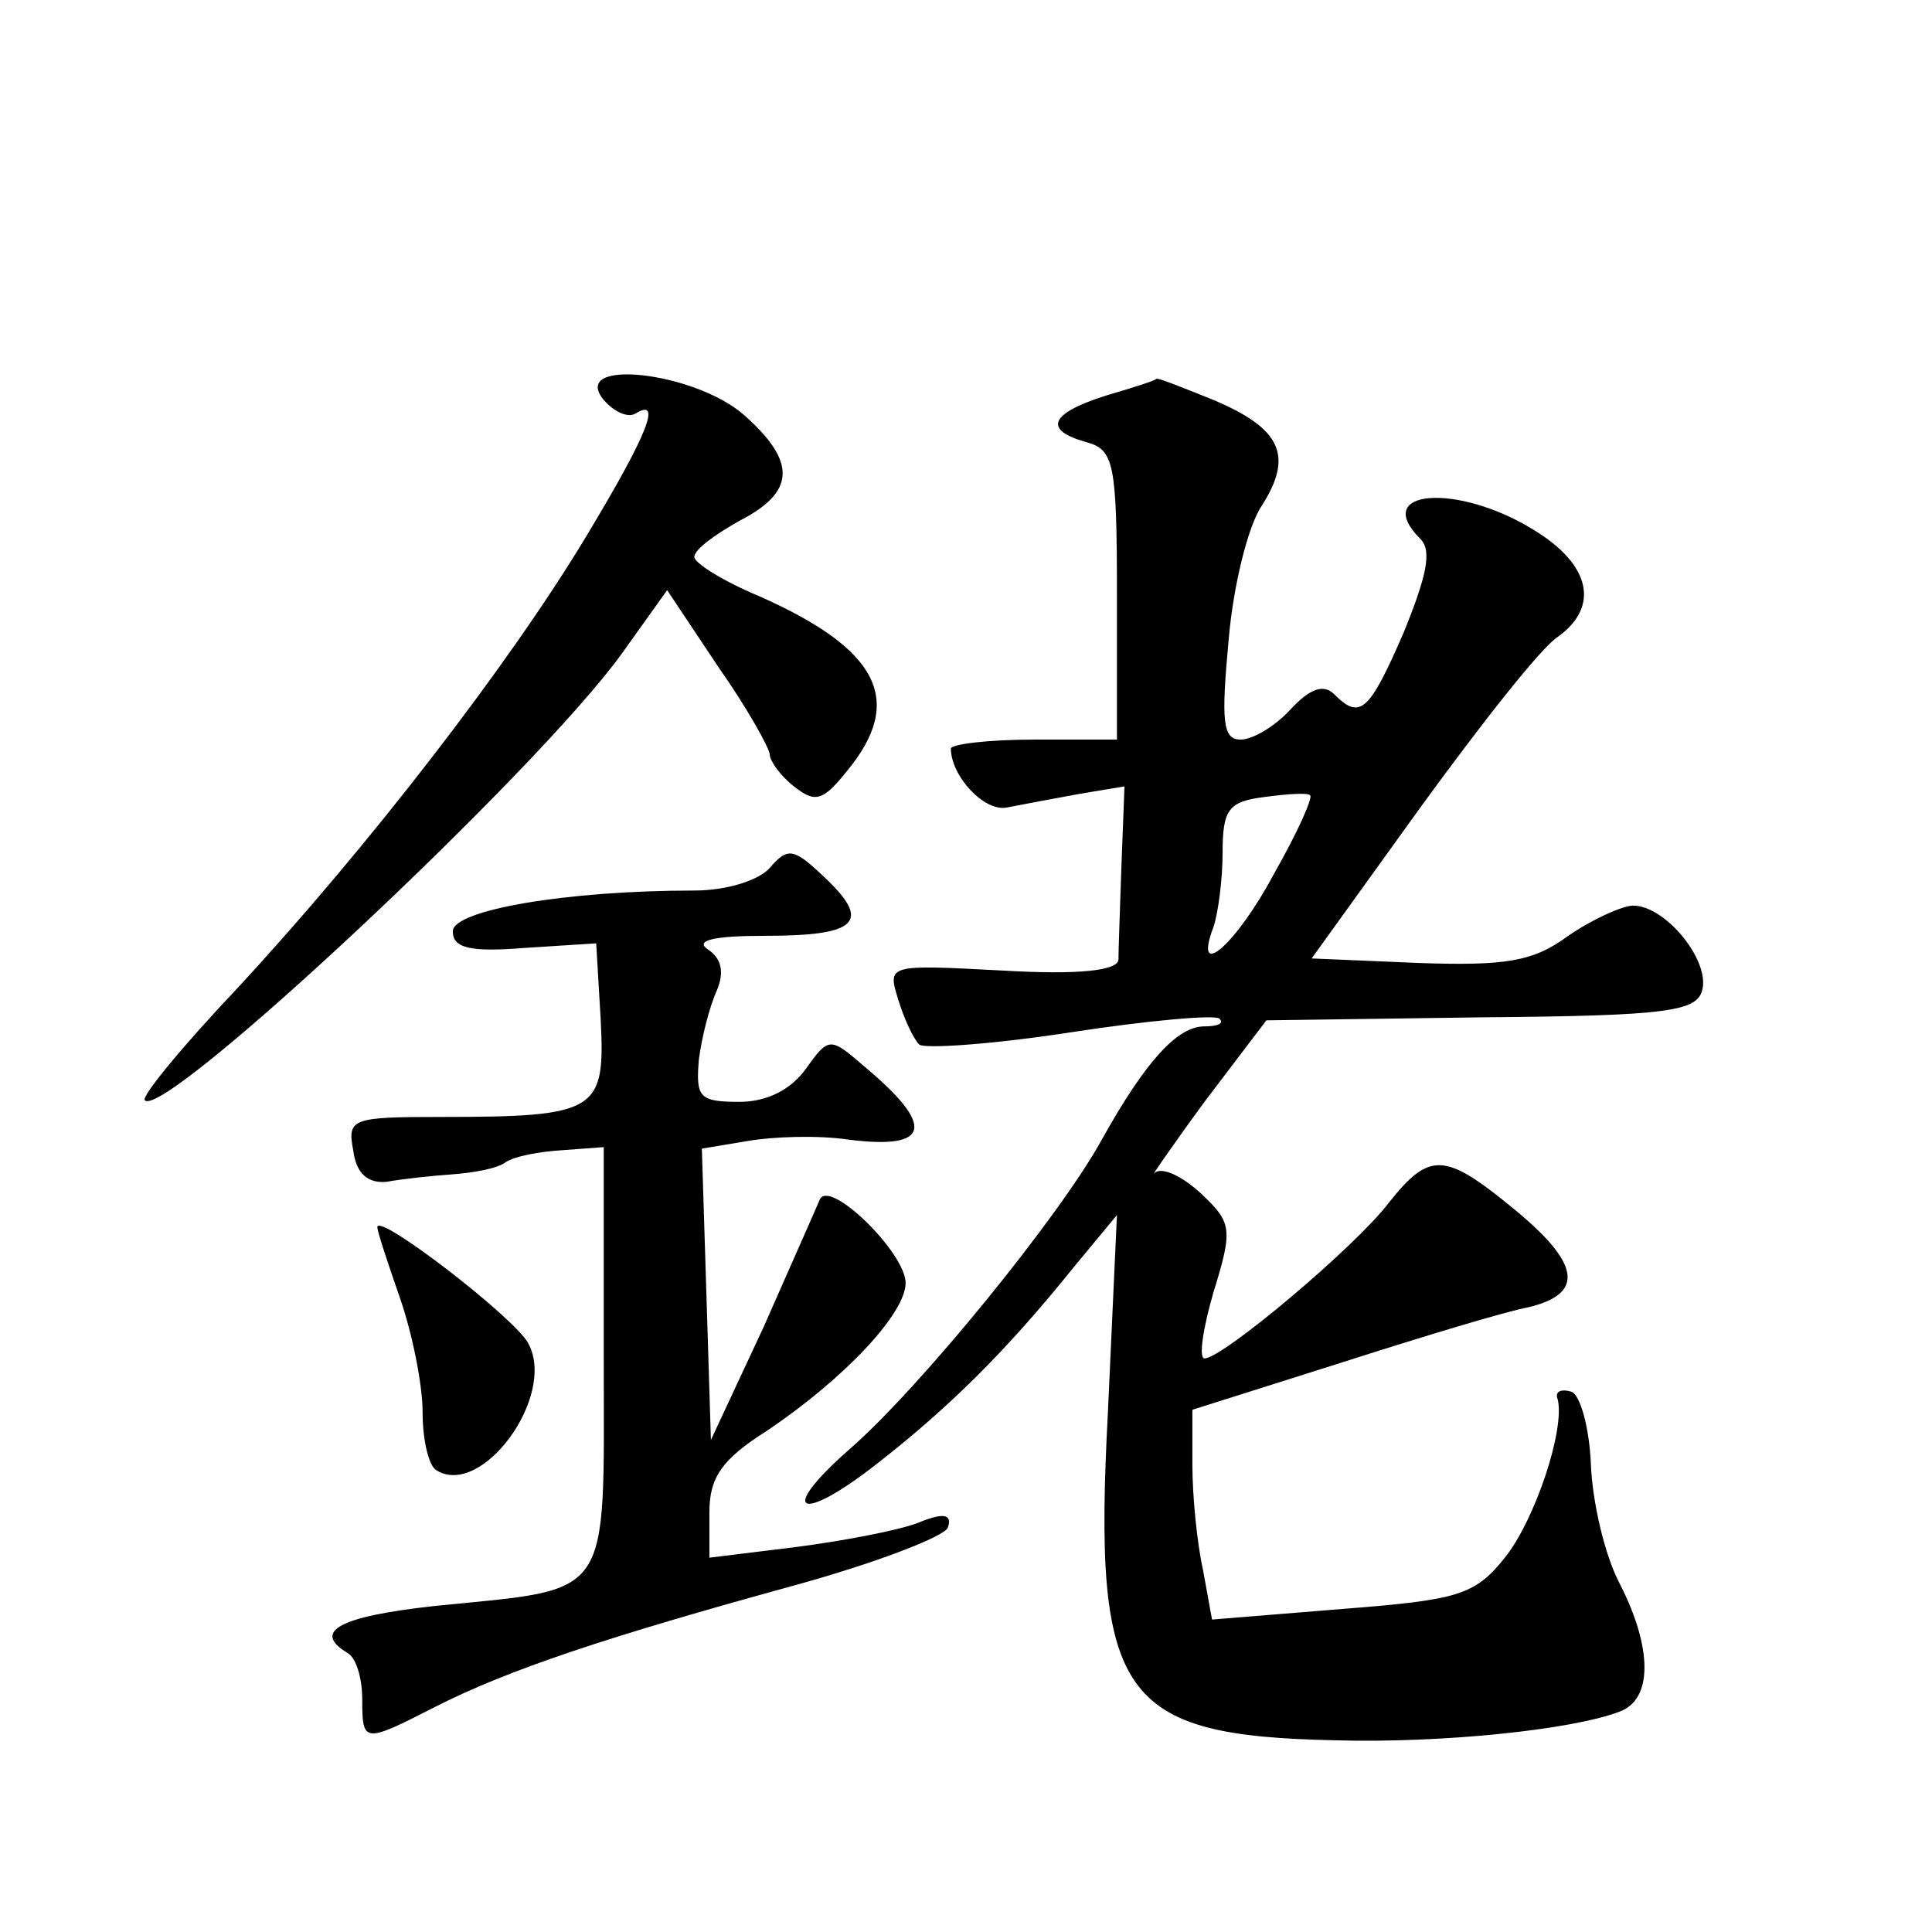 <?xml version="1.0" standalone="no"?>
<!DOCTYPE svg PUBLIC "-//W3C//DTD SVG 20010904//EN"
 "http://www.w3.org/TR/2001/REC-SVG-20010904/DTD/svg10.dtd">
<svg version="1.0" xmlns="http://www.w3.org/2000/svg"
 width="128pt" height="128pt" viewBox="0 0 128 128"
 preserveAspectRatio="xMidYMid meet">
<g transform="translate(0,128) scale(0.1,-0.1)"
fill="#0" stroke="none">
<path d="M400 1015 c7 -8 16 -12 21 -9 18 11 8 -14 -33 -82 -50 -83 -143 -204 -231
-299 -36 -38 -64 -72 -61 -74 13 -13 259 217 316 296 l30 42 34 -51 c19 -27 34
-54 34 -58 0 -4 7 -14 16 -21 14 -11 19 -10 35 10 39 47 21 81 -58 116 -24 10 -43
22 -43 26 0 5 14 15 30 24 37 19 38 39 3 70 -33 29 -116 38 -93 10z M733 1018 c-38
-12 -42 -23 -13 -31 18 -5 20 -14 20 -101 l0 -96 -55 0 c-30 0 -55 -3 -55 -6 0
-18 22 -42 37 -39 10 2 32 6 48 9 l30 5 -2 -52 c-1 -29 -2 -57 -2 -63 -1 -7 -26
-10 -77 -7 -76 4 -76 4 -69 -19 4 -13 10 -26 14 -30 3 -3 48 0 100 8 52 8 97 12
99 9 3 -3 -1 -5 -10 -5 -18 0 -39 -23 -68 -75 -28 -51 -121 -165 -167 -205 -49
-43 -33 -50 19 -9 46 36 84 73 129 129 l29 35 -6 -131 c-10 -189 8 -214 151 -217
70 -2 157 7 188 19 22 8 22 42 0 85 -10 19 -18 54 -19 79 -1 24 -7 46 -13 48 -7
2 -11 0 -9 -5 5 -20 -15 -80 -35 -105 -20 -25 -31 -28 -108 -34 l-86 -7 -6 33 c-4
18 -7 49 -7 69 l0 37 98 31 c53 17 109 34 125 37 37 9 34 29 -10 65 -46 38 -56
38 -83 4 -22 -29 -110 -103 -122 -103 -4 0 -1 20 6 44 13 42 12 46 -8 65 -13 12
-26 18 -31 14 -4 -5 11 17 33 47 l41 54 143 2 c125 1 143 4 146 19 4 20 -25 55
-46 55 -7 0 -27 -9 -43 -20 -23 -17 -41 -20 -99 -18 l-71 3 72 100 c40 55 80 106
91 113 28 20 22 48 -16 71 -50 31 -108 27 -75 -6 8 -8 4 -25 -11 -62 -23 -53 -29
-58 -46 -41 -7 7 -16 4 -29 -10 -10 -11 -25 -20 -33 -20 -12 0 -13 12 -8 66 3 36
13 76 22 89 21 33 13 51 -32 70 -20 8 -37 15 -38 14 0 -1 -16 -6 -33 -11z m111
-317 c-25 -47 -54 -72 -40 -35 3 9 6 31 6 49 0 29 4 34 28 37 15 2 29 3 30 1 2
-1 -8 -24 -24 -52z M510 705 c-7 -8 -28 -15 -50 -15 -85 0 -160 -13 -160 -27 0
-11 11 -14 48 -11 l47 3 3 -51 c3 -60 -2 -64 -105 -64 -60 0 -63 -1 -59 -22 2 -16
10 -22 22 -21 11 2 30 4 44 5 14 1 30 4 35 8 6 4 22 7 38 8 l27 2 0 -140 c0 -162
7 -152 -112 -164 -64 -7 -81 -17 -58 -31 6 -3 10 -17 10 -31 0 -29 1 -29 48 -5
49 25 116 47 236 80 55 15 102 33 104 39 3 9 -3 10 -20 3 -13 -5 -50 -12 -81 -16
l-57 -7 0 30 c0 23 8 35 38 54 52 35 92 78 92 98 0 20 -51 70 -57 55 -2 -5 -19
-43 -37 -84 l-35 -75 -3 97 -3 96 30 5 c17 3 47 4 67 1 55 -7 58 9 10 49 -22 19
-23 19 -38 -2 -10 -14 -26 -22 -44 -22 -27 0 -29 3 -27 28 2 15 7 35 12 46 5 12
3 21 -6 27 -9 6 4 9 38 9 61 0 71 9 39 39 -20 19 -24 20 -36 6z M250 467 c0 -3
7 -24 15 -47 8 -23 15 -57 15 -76 0 -18 4 -35 9 -38 30 -19 80 49 61 84 -9 17 -100
87 -100 77z"/>
</g>
</svg>
